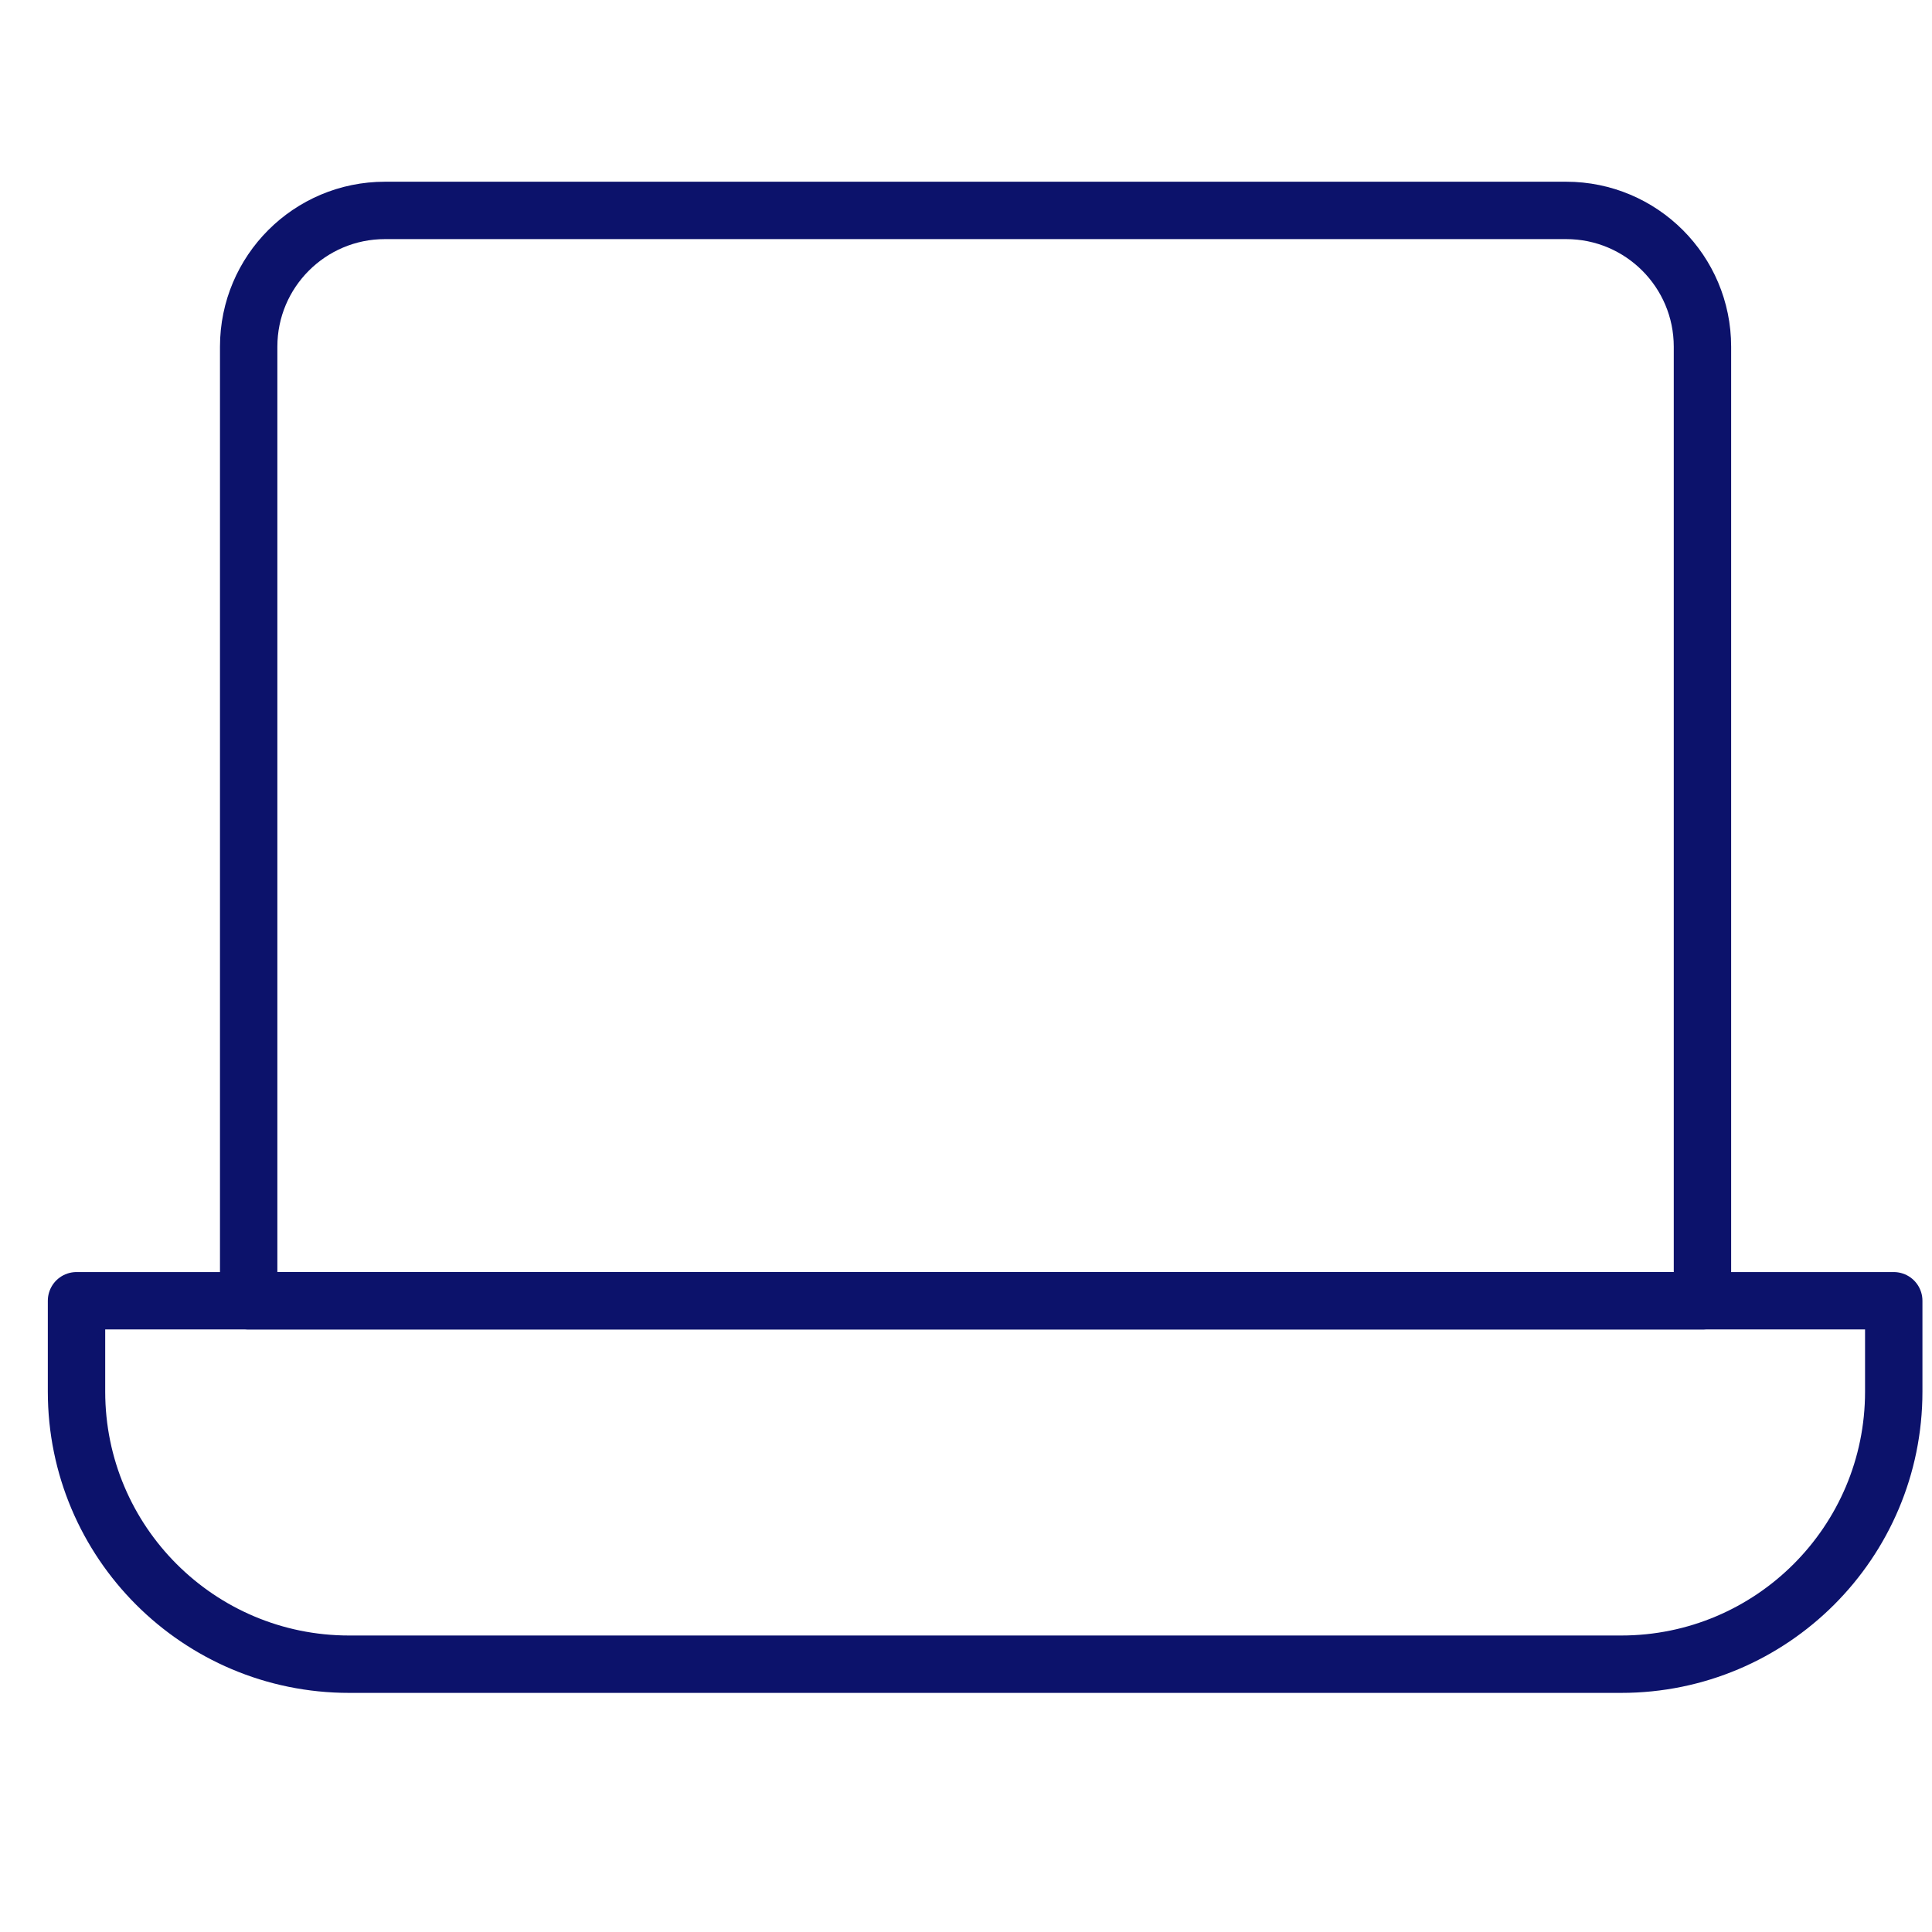 <?xml version="1.0" encoding="UTF-8"?> <svg xmlns="http://www.w3.org/2000/svg" width="101" height="101" viewBox="0 0 101 101" fill="none"><g clip-path="url(#clip0_65_2308)"><path d="M13 18.125C13 14.19 16.19 11 20.125 11H81.875C85.81 11 89 14.19 89 18.125V68H13V18.125Z" stroke="#0C126B" stroke-width="3" stroke-linejoin="round"></path><path d="M4 68H99V72.75C99 80.62 92.62 87 84.75 87H18.25C10.38 87 4 80.62 4 72.75V68Z" stroke="#0C126B" stroke-width="3" stroke-linejoin="round"></path></g><defs><clipPath id="clip0_65_2308"><rect width="100" height="100" fill="white" transform="translate(0.5 0.5)"></rect></clipPath></defs></svg> 